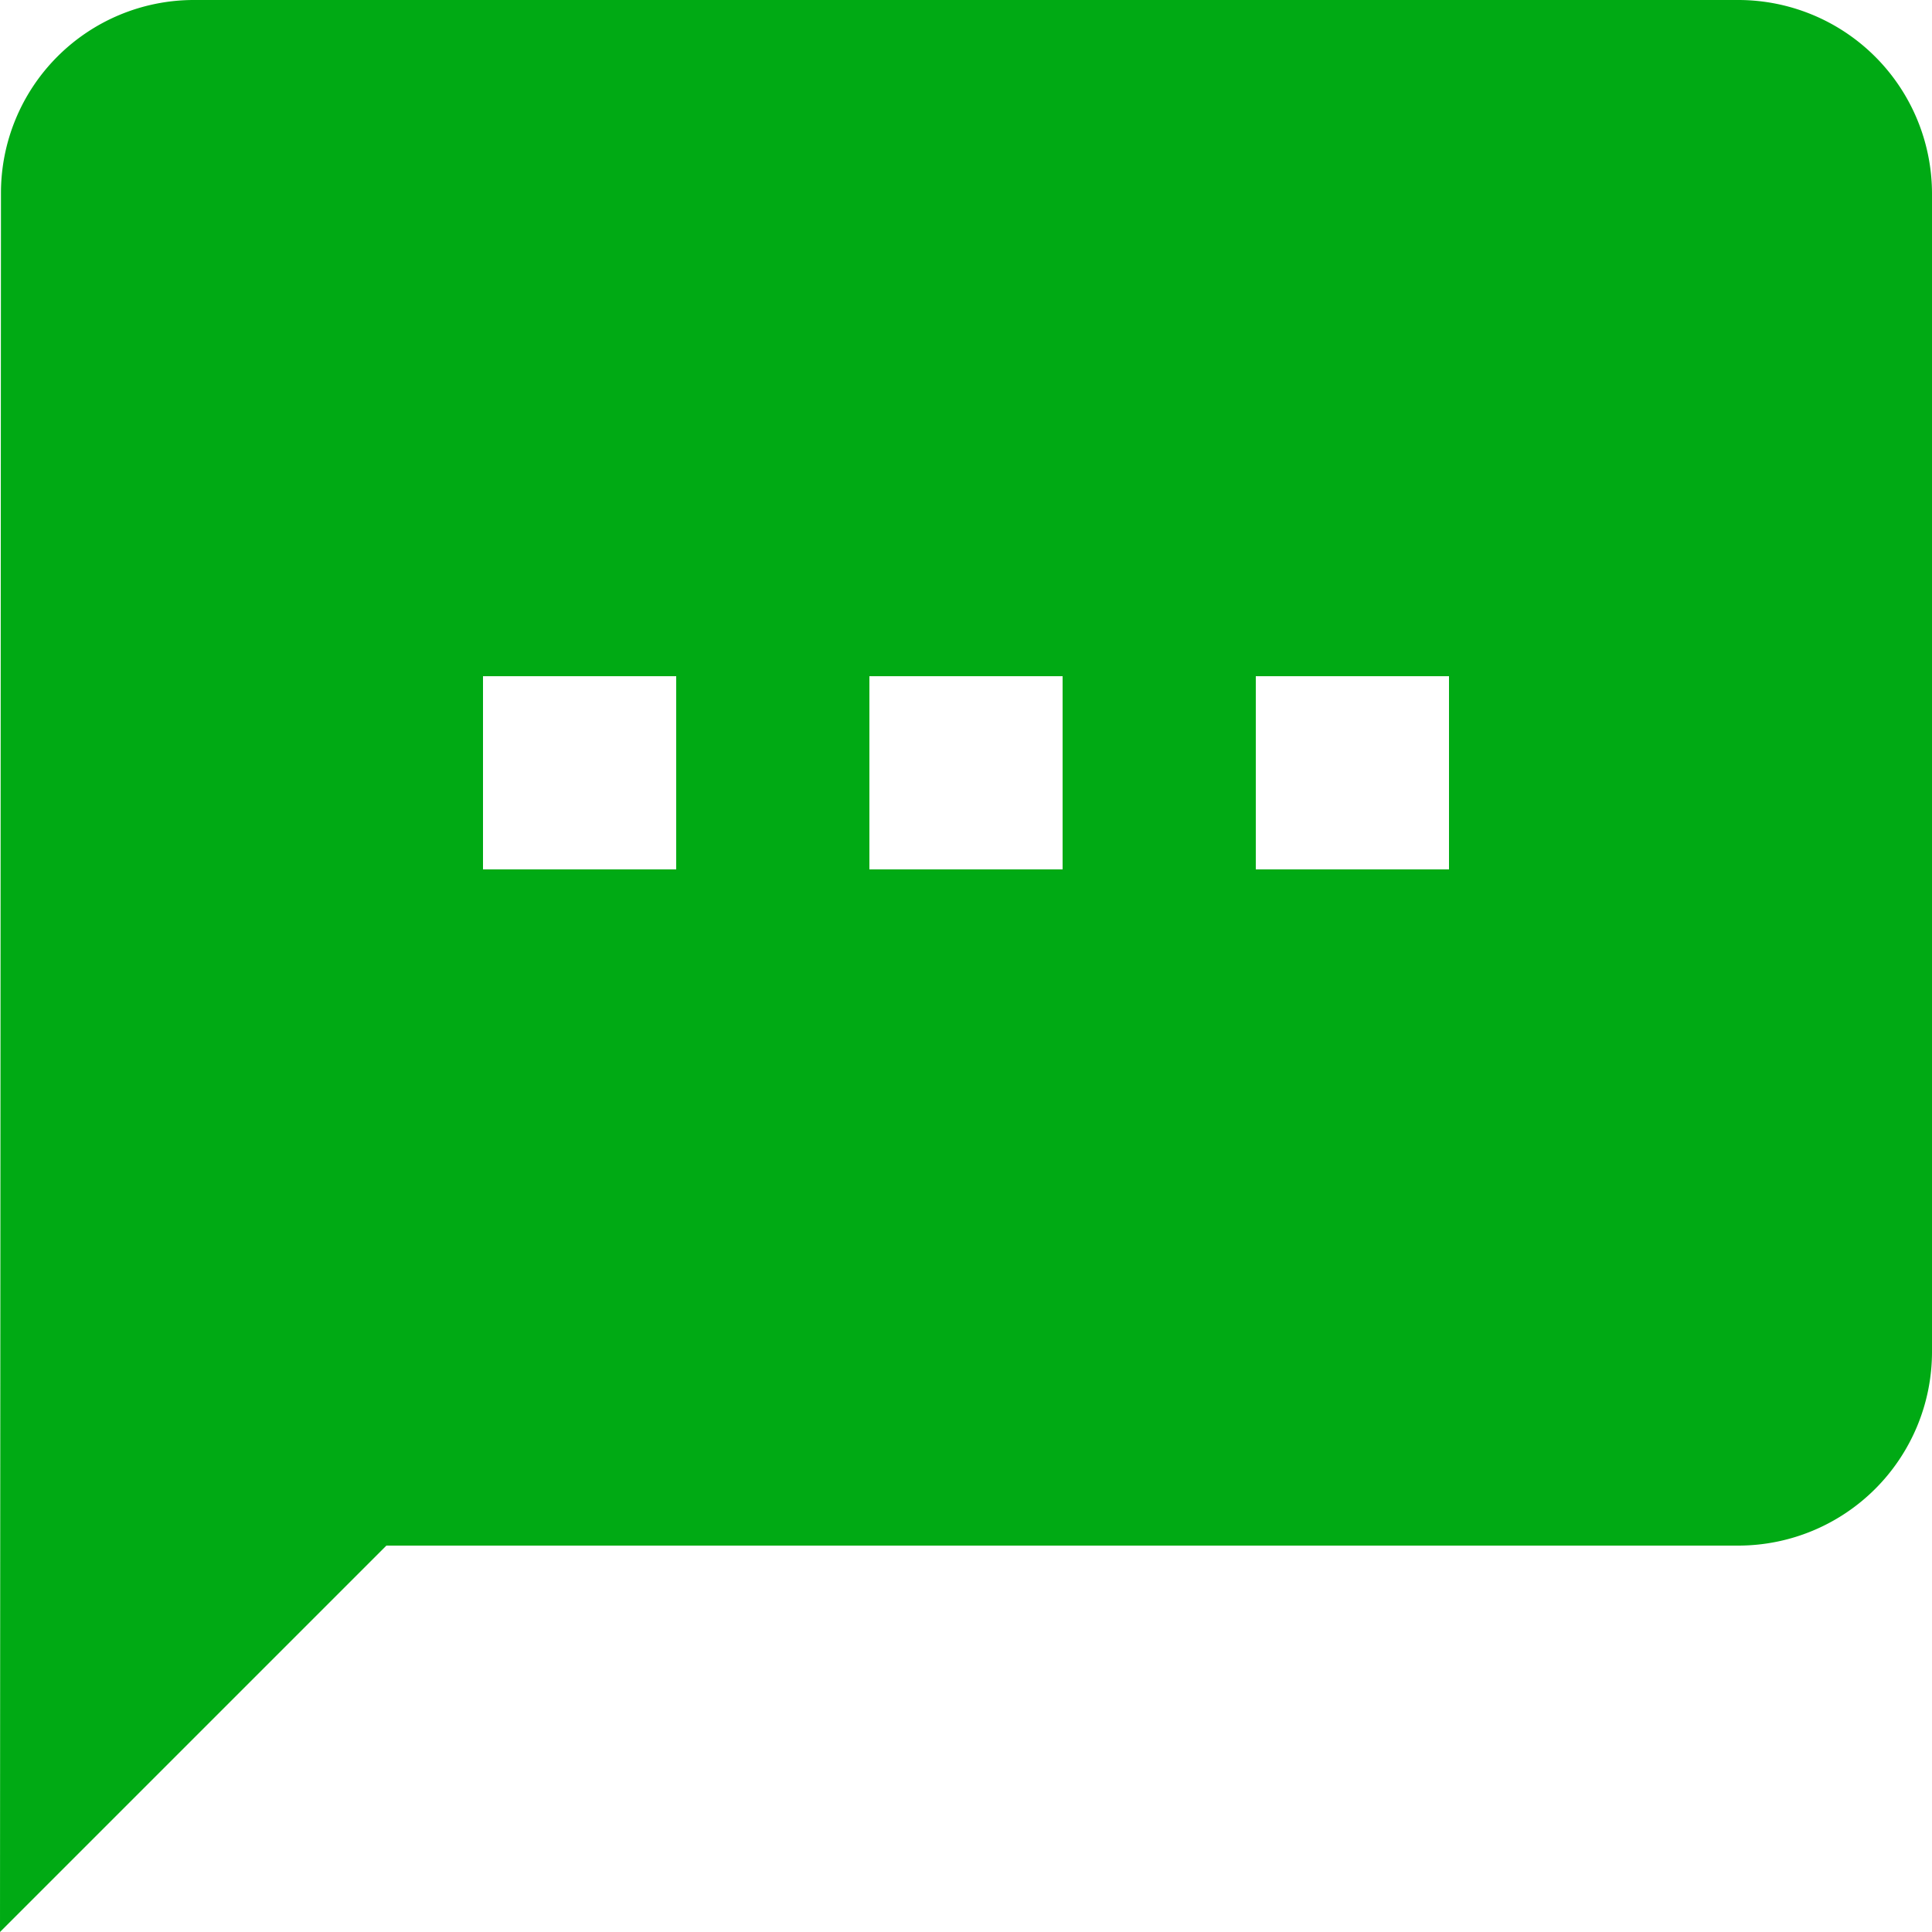 <svg xmlns="http://www.w3.org/2000/svg" width="60" height="60" viewBox="0 0 60 60">
  <path id="Icon_material-sms" data-name="Icon material-sms" d="M57,3H9A5.992,5.992,0,0,0,3.03,9L3,63,15,51H57a6.018,6.018,0,0,0,6-6V9A6.018,6.018,0,0,0,57,3ZM24,30H18V24h6Zm12,0H30V24h6Zm12,0H42V24h6Z" transform="translate(-3 -3)" fill="#00aa14"/>
</svg>
